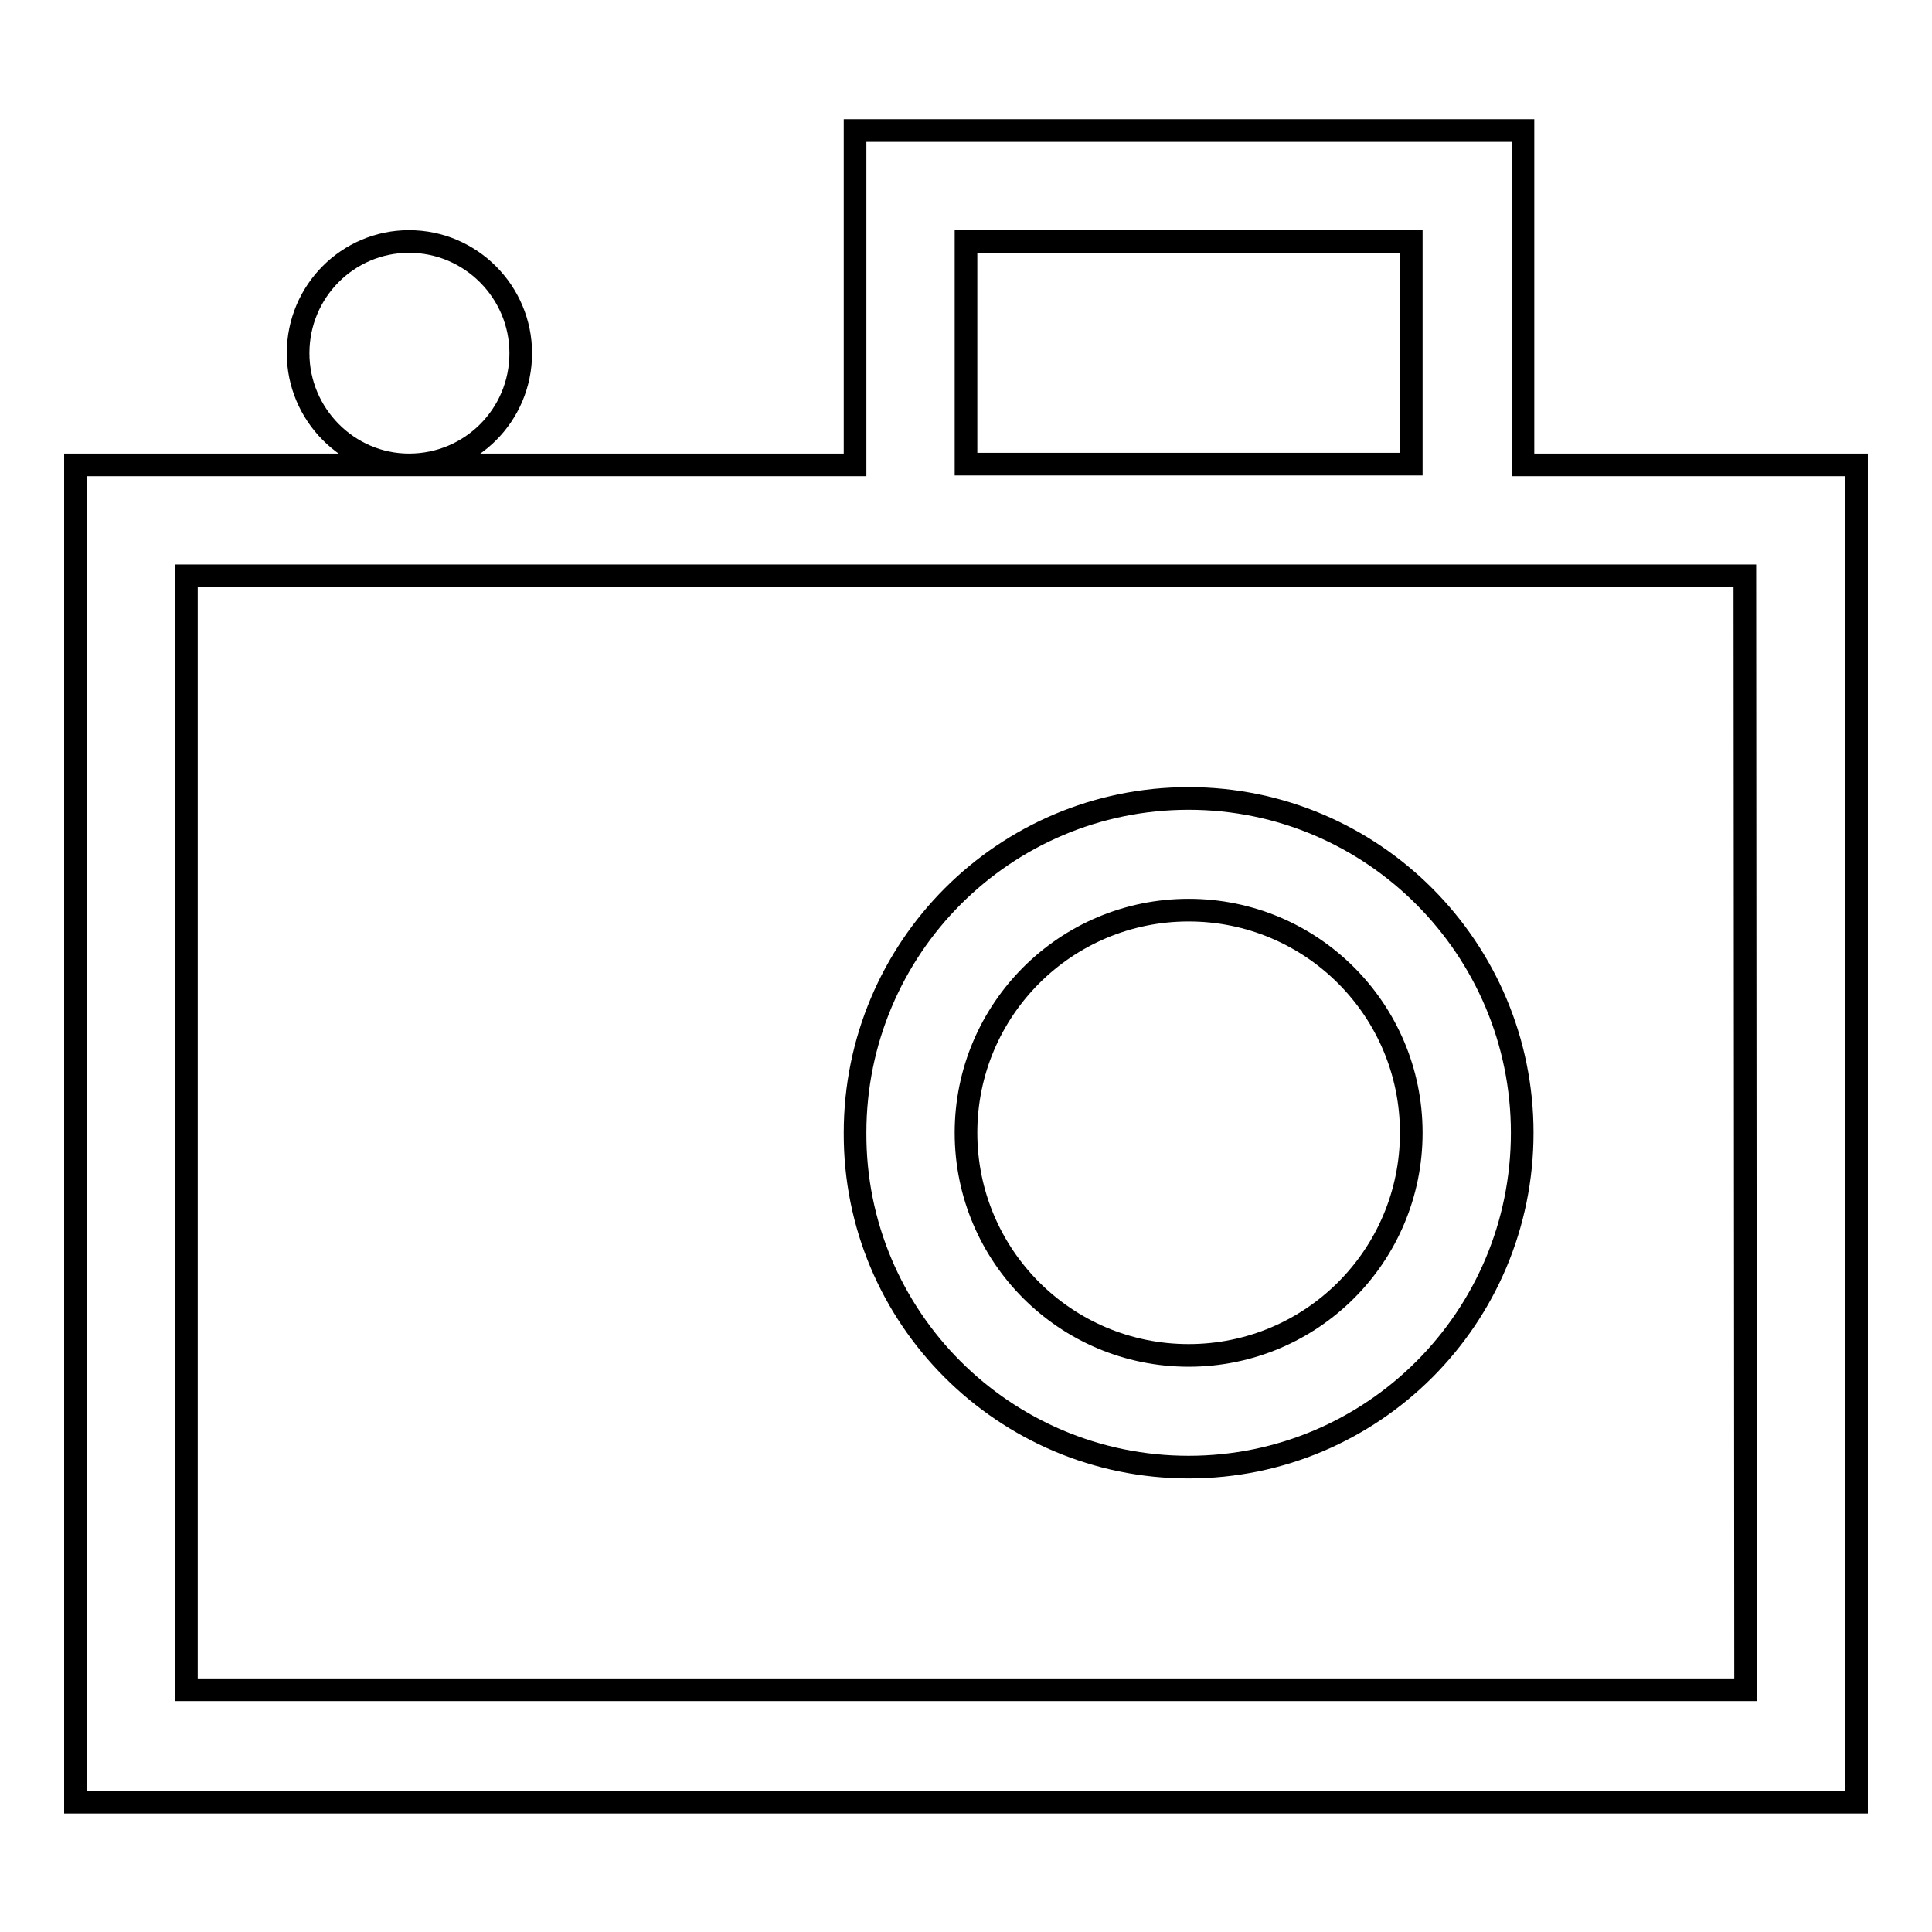 <?xml version="1.0" encoding="utf-8"?>
<!-- Svg Vector Icons : http://www.onlinewebfonts.com/icon -->
<!DOCTYPE svg PUBLIC "-//W3C//DTD SVG 1.1//EN" "http://www.w3.org/Graphics/SVG/1.1/DTD/svg11.dtd">
<svg version="1.1" xmlns="http://www.w3.org/2000/svg" xmlns:xlink="http://www.w3.org/1999/xlink" x="0px" y="0px" viewBox="0 0 256 256" enable-background="new 0 0 256 256" xml:space="preserve">
<g><g><path stroke-width="3" fill-opacity="0" stroke="#000000"  d="M69,46.8C69,38.7,62.4,32,54.2,32c-8.1,0-14.7,6.6-14.7,14.8c0,8.1,6.6,14.8,14.7,14.8C62.4,61.6,69,55,69,46.8z M231.3,61.6h-29.5V32V17.3H187h-59h-14.7v14.8v29.5h-59H24.7H10v14.8v147.6v14.8h14.7h206.5H246v-14.8V76.3V61.6H231.3z M128,32h59v29.5h-59V32z M231.3,223.9H24.7V76.3h206.5L231.3,223.9L231.3,223.9z M157.5,194.4c24.4,0,44.2-19.8,44.2-44.3c0-24.4-19.8-44.3-44.2-44.3s-44.2,19.8-44.2,44.3C113.2,174.6,133.1,194.4,157.5,194.4z M157.5,120.6c16.3,0,29.5,13.2,29.5,29.5c0,16.3-13.2,29.5-29.5,29.5S128,166.4,128,150.1C128,133.8,141.2,120.6,157.5,120.6z"/></g></g>
</svg>